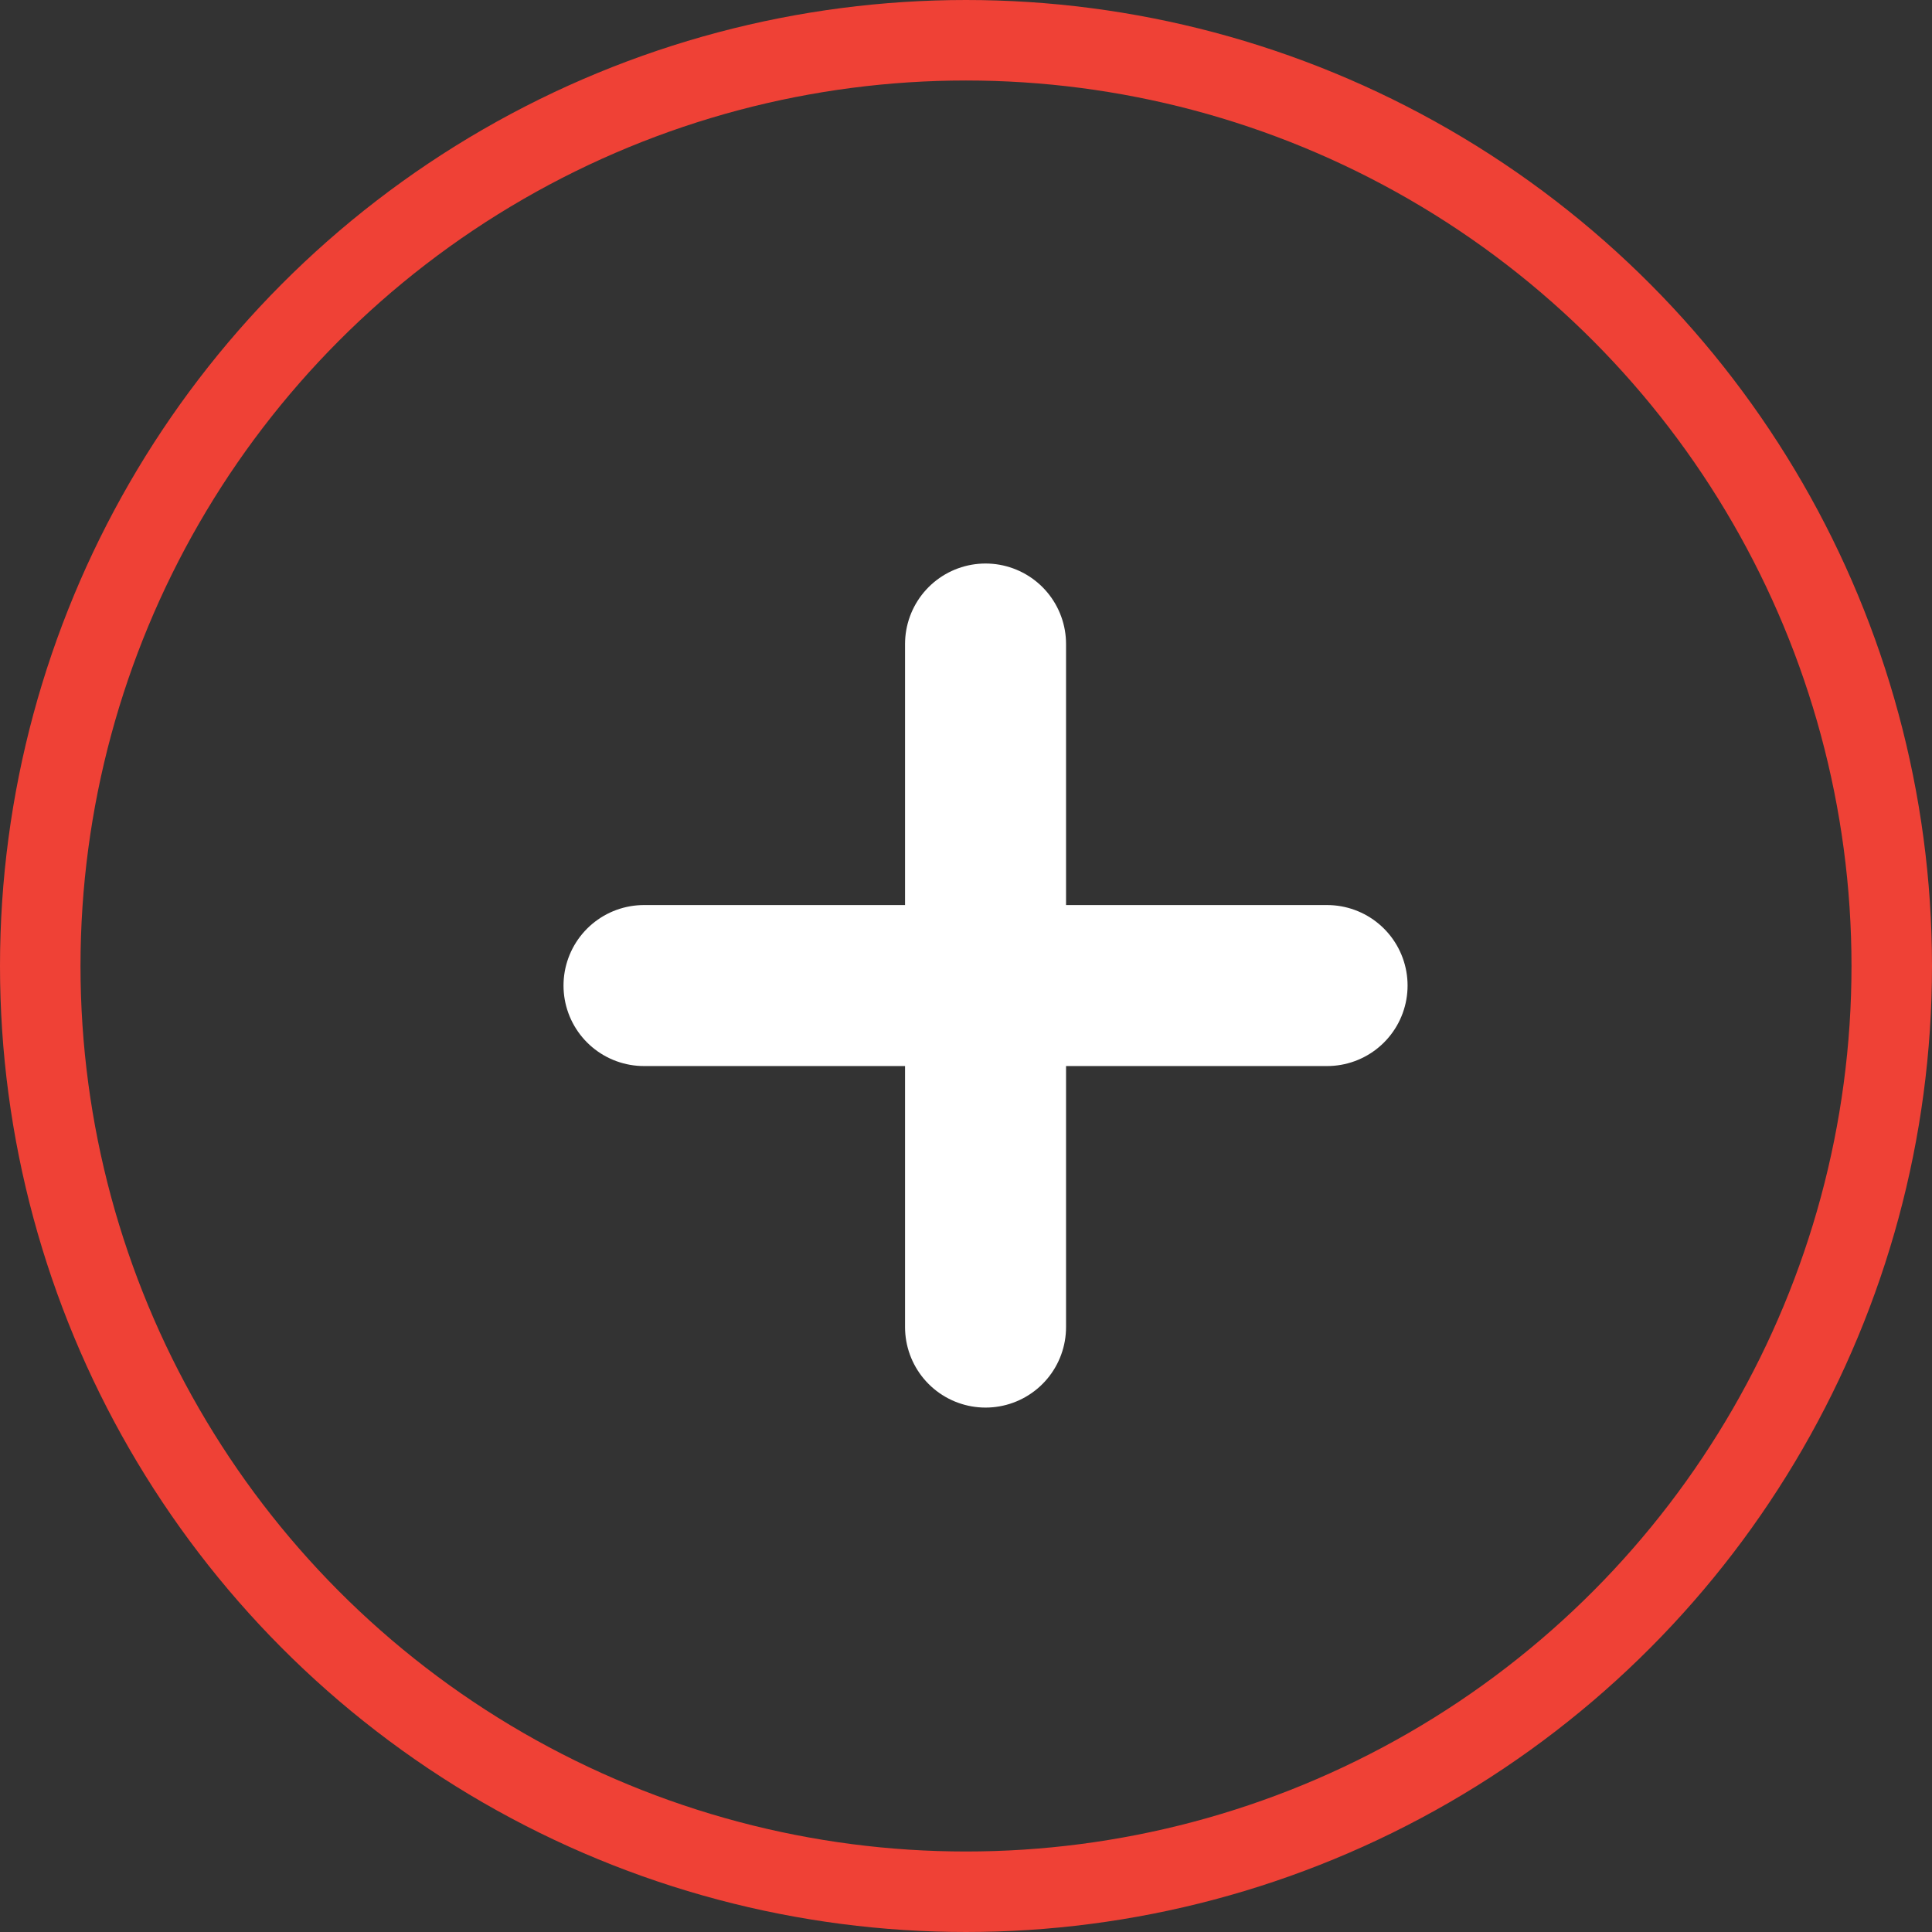 <svg xmlns="http://www.w3.org/2000/svg" width="24" height="24" viewBox="0 0 24 24">
  <rect x="0" y="0" width="24" height="24" fill="#333333" stroke="none"/>
  <g id="Group_4534" data-name="Group 4534" transform="translate(-324 -186)">
    <g id="x" transform="translate(323.64 198.368) rotate(-45)">
      <line id="Line_95" data-name="Line 95" x1="6" y2="6" transform="translate(6 5.823)" fill="none" stroke="#fff" stroke-linecap="round" stroke-linejoin="round" stroke-width="2"/>
      <line id="Line_96" data-name="Line 96" x2="6" y2="6" transform="translate(6 5.823)" fill="none" stroke="#fff" stroke-linecap="round" stroke-linejoin="round" stroke-width="2"/>
    </g>
    <g id="Ellipse_79" data-name="Ellipse 79" transform="translate(324 186)" fill="none" stroke="#ef4136" stroke-width="1">
      <circle cx="12" cy="12" r="12" stroke="none"/>
      <circle cx="12" cy="12" r="11.5" fill="none"/>
    </g>
  </g>
</svg>